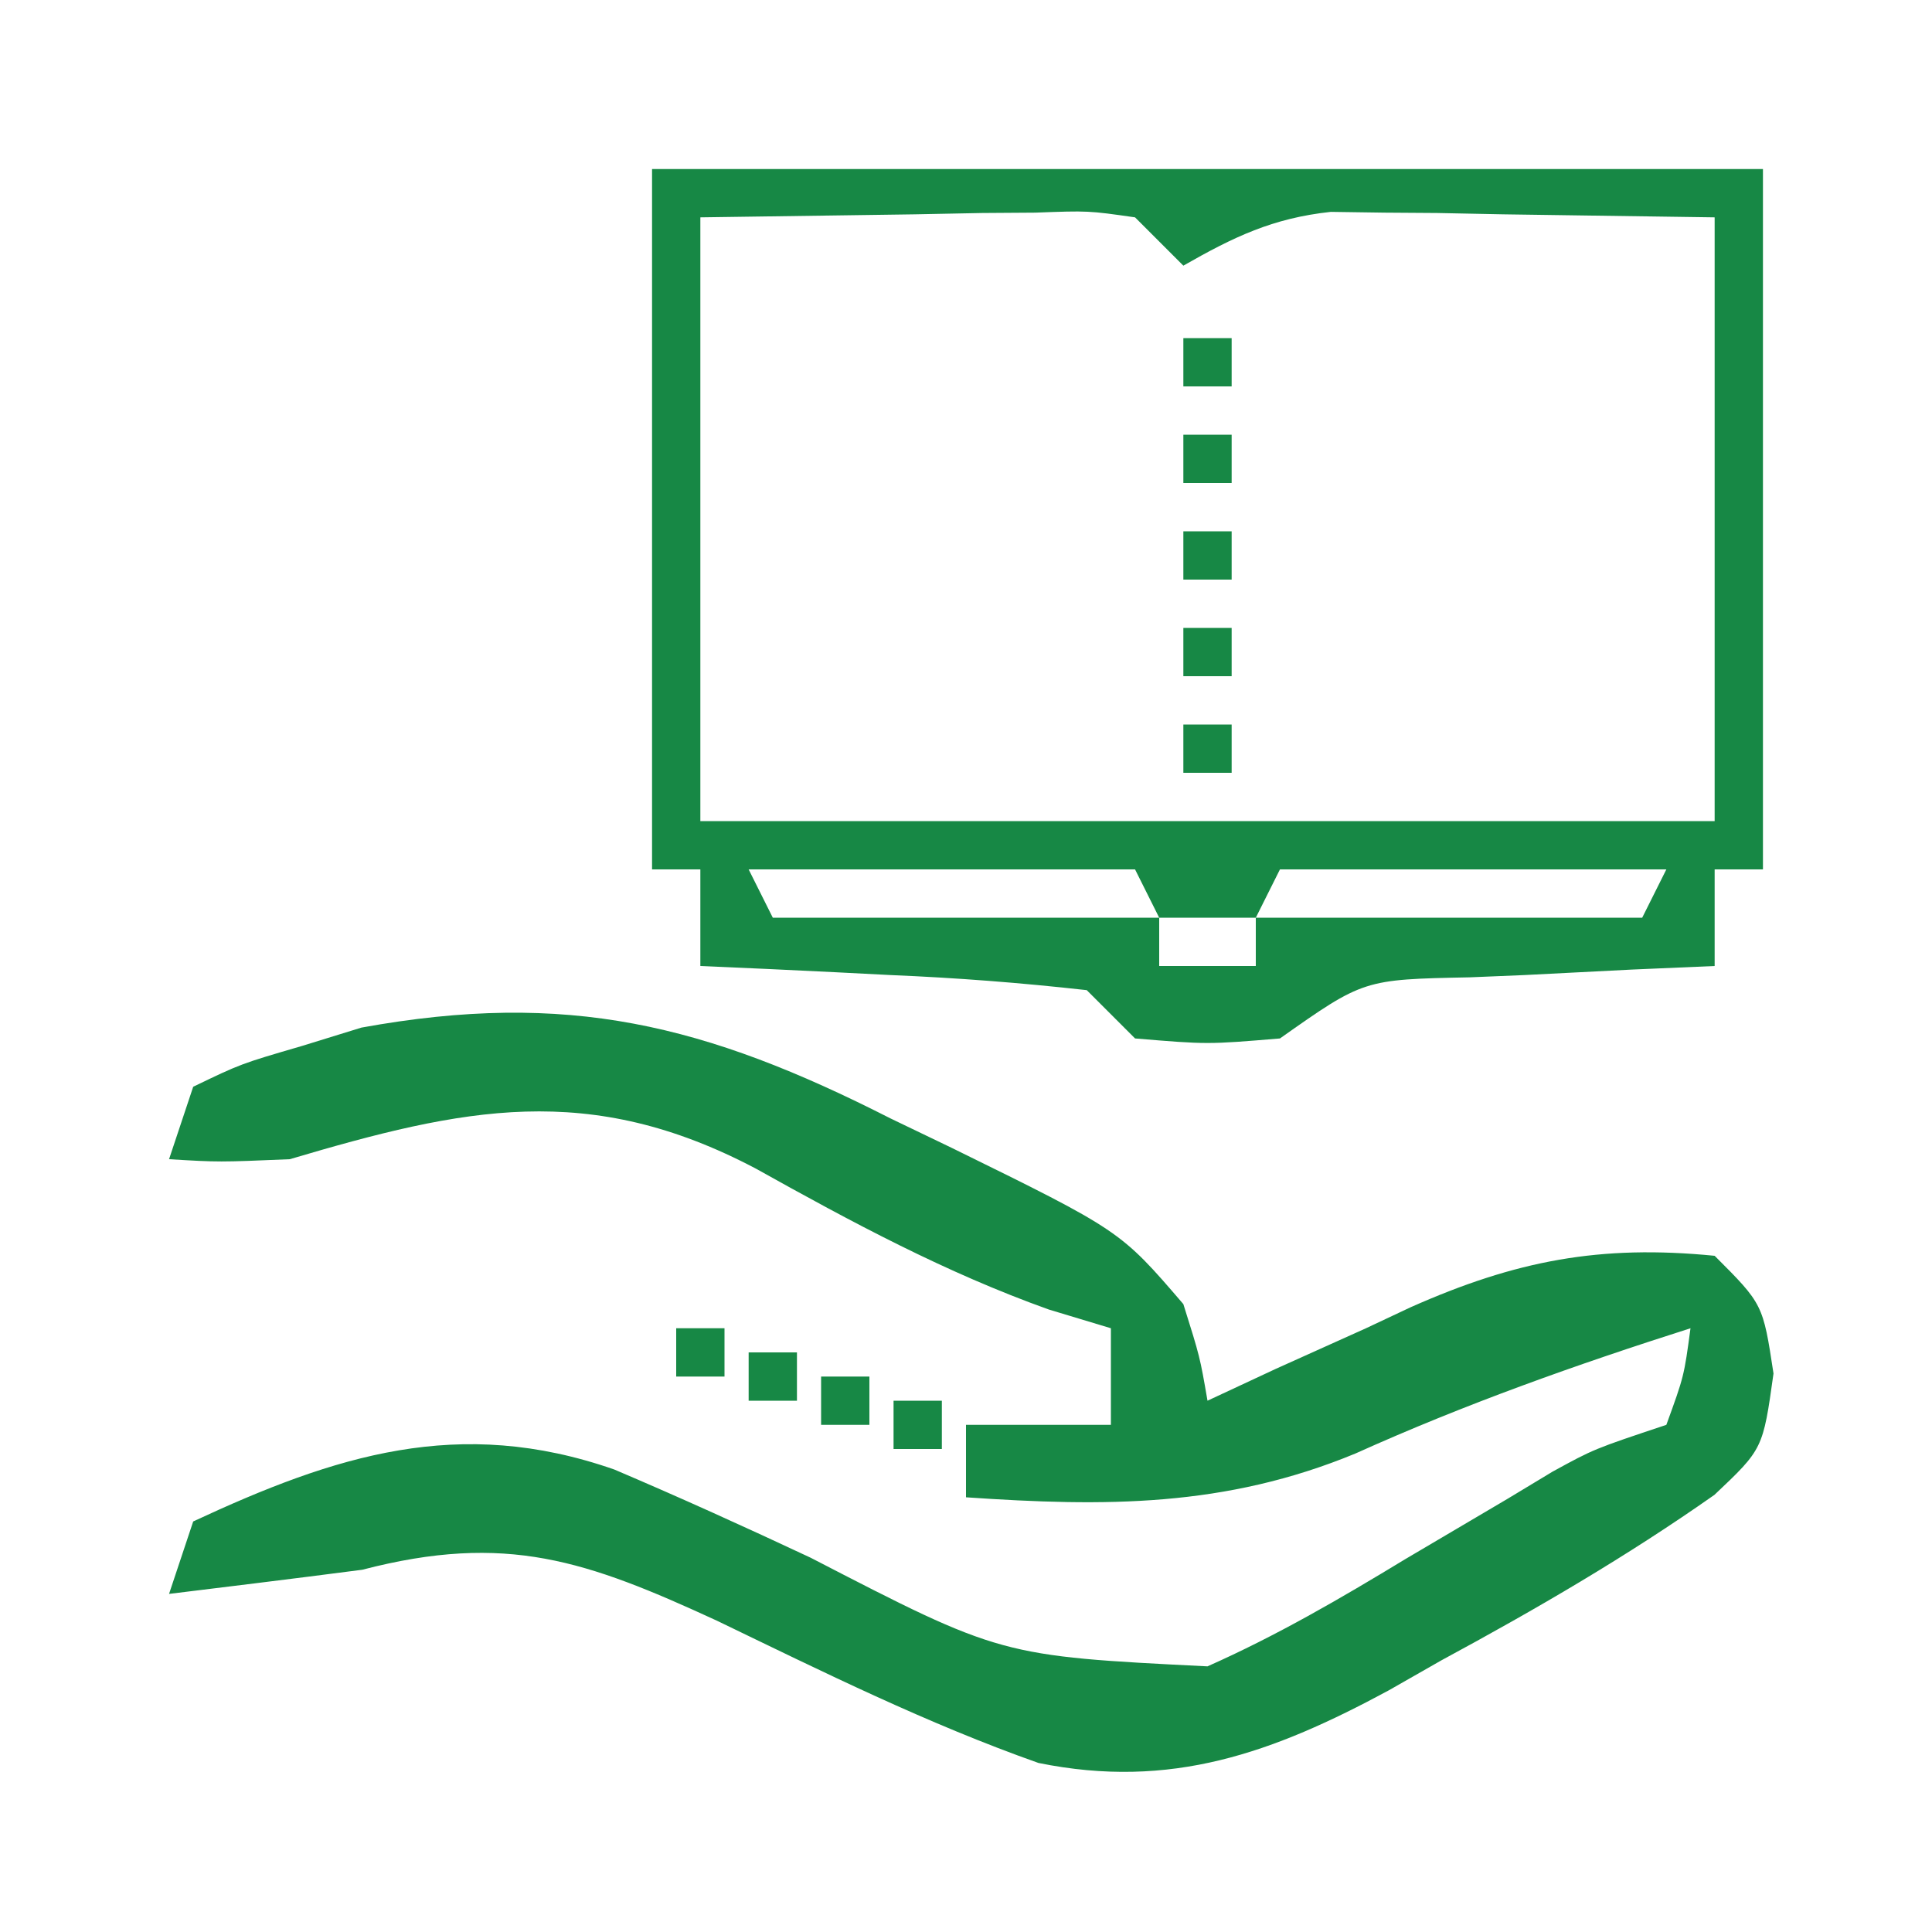 <?xml version="1.0" encoding="utf-8"?>
<svg version="1.1" xmlns="http://www.w3.org/2000/svg" width="80" height="80">
  <path d="M0 0 C1.261 0.606 1.261 0.606 2.547 1.225 C9.512 4.646 9.512 4.646 12.125 7.688 C12.812 9.875 12.812 9.875 13.125 11.688 C14.054 11.254 14.984 10.821 15.941 10.375 C17.19 9.812 18.439 9.249 19.688 8.688 C20.297 8.401 20.906 8.115 21.533 7.82 C25.89 5.884 29.378 5.218 34.125 5.688 C36.125 7.688 36.125 7.688 36.562 10.562 C36.125 13.688 36.125 13.688 34.117 15.586 C30.473 18.145 26.728 20.323 22.812 22.438 C22.091 22.849 21.37 23.26 20.627 23.684 C15.842 26.267 11.612 27.805 6.125 26.688 C1.531 25.065 -2.803 22.914 -7.186 20.799 C-12.581 18.314 -15.904 17.135 -21.875 18.688 C-23.354 18.88 -24.833 19.068 -26.312 19.25 C-28.076 19.467 -28.076 19.467 -29.875 19.688 C-29.38 18.203 -29.38 18.203 -28.875 16.688 C-22.998 13.952 -17.869 12.294 -11.442 14.536 C-8.705 15.7 -6.006 16.925 -3.312 18.188 C4.569 22.261 4.569 22.261 13.125 22.688 C15.989 21.417 18.637 19.875 21.312 18.25 C22.721 17.416 24.132 16.584 25.543 15.754 C26.159 15.382 26.776 15.01 27.411 14.627 C29.125 13.688 29.125 13.688 32.125 12.688 C32.858 10.672 32.858 10.672 33.125 8.688 C28.376 10.202 23.797 11.827 19.25 13.875 C13.855 16.106 8.884 16.082 3.125 15.688 C3.125 14.697 3.125 13.707 3.125 12.688 C5.105 12.688 7.085 12.688 9.125 12.688 C9.125 11.367 9.125 10.047 9.125 8.688 C8.278 8.432 7.431 8.177 6.559 7.914 C2.278 6.385 -1.619 4.287 -5.576 2.078 C-12.489 -1.566 -17.68 -0.444 -24.875 1.688 C-27.812 1.812 -27.812 1.812 -29.875 1.688 C-29.545 0.698 -29.215 -0.292 -28.875 -1.312 C-26.906 -2.262 -26.906 -2.262 -24.375 -3 C-23.56 -3.251 -22.746 -3.503 -21.906 -3.762 C-13.387 -5.31 -7.671 -3.902 0 0 Z " transform="translate(36.875,46.312)" style="fill: rgb(23, 136, 69);"/>
  <path d="M0 0 C15.18 0 30.36 0 46 0 C46 9.57 46 19.14 46 29 C45.34 29 44.68 29 44 29 C44 30.32 44 31.64 44 33 C42.868 33.049 41.736 33.098 40.57 33.148 C39.089 33.223 37.607 33.299 36.125 33.375 C35.379 33.406 34.632 33.437 33.863 33.469 C29.465 33.556 29.465 33.556 26 36 C23 36.25 23 36.25 20 36 C19.34 35.34 18.68 34.68 18 34 C15.266 33.694 12.617 33.489 9.875 33.375 C9.121 33.336 8.367 33.298 7.59 33.258 C5.727 33.163 3.864 33.081 2 33 C2 31.68 2 30.36 2 29 C1.34 29 0.68 29 0 29 C0 19.43 0 9.86 0 0 Z M2 2 C2 10.25 2 18.5 2 27 C15.86 27 29.72 27 44 27 C44 18.75 44 10.5 44 2 C41.112 1.959 38.225 1.917 35.25 1.875 C34.347 1.857 33.443 1.839 32.513 1.82 C31.431 1.812 31.431 1.812 30.328 1.805 C29.228 1.789 29.228 1.789 28.106 1.773 C25.701 2.032 24.087 2.808 22 4 C21.34 3.34 20.68 2.68 20 2 C18.063 1.723 18.063 1.723 15.867 1.805 C15.141 1.81 14.415 1.815 13.667 1.82 C12.746 1.838 11.824 1.856 10.875 1.875 C6.482 1.937 6.482 1.937 2 2 Z M4 29 C4.33 29.66 4.66 30.32 5 31 C10.28 31 15.56 31 21 31 C20.67 30.34 20.34 29.68 20 29 C14.72 29 9.44 29 4 29 Z M26 29 C25.67 29.66 25.34 30.32 25 31 C30.28 31 35.56 31 41 31 C41.33 30.34 41.66 29.68 42 29 C36.72 29 31.44 29 26 29 Z M21 31 C21 31.66 21 32.32 21 33 C22.32 33 23.64 33 25 33 C25 32.34 25 31.68 25 31 C23.68 31 22.36 31 21 31 Z " transform="translate(27,7)" style="fill: rgb(23, 136, 69);"/>
  <path d="M0 0 C0.66 0 1.32 0 2 0 C2 0.66 2 1.32 2 2 C1.34 2 0.68 2 0 2 C0 1.34 0 0.68 0 0 Z " transform="translate(37,58)" style="fill: rgb(23, 136, 69);"/>
  <path d="M0 0 C0.66 0 1.32 0 2 0 C2 0.66 2 1.32 2 2 C1.34 2 0.68 2 0 2 C0 1.34 0 0.68 0 0 Z " transform="translate(34,57)" style="fill: rgb(23, 136, 69);"/>
  <path d="M0 0 C0.66 0 1.32 0 2 0 C2 0.66 2 1.32 2 2 C1.34 2 0.68 2 0 2 C0 1.34 0 0.68 0 0 Z " transform="translate(31,56)" style="fill: rgb(23, 136, 69);"/>
  <path d="M0 0 C0.66 0 1.32 0 2 0 C2 0.66 2 1.32 2 2 C1.34 2 0.68 2 0 2 C0 1.34 0 0.68 0 0 Z " transform="translate(28,55)" style="fill: rgb(23, 136, 69);"/>
  <path d="M0 0 C0.66 0 1.32 0 2 0 C2 0.66 2 1.32 2 2 C1.34 2 0.68 2 0 2 C0 1.34 0 0.68 0 0 Z " transform="translate(49,30)" style="fill: rgb(23, 136, 69);"/>
  <path d="M0 0 C0.66 0 1.32 0 2 0 C2 0.66 2 1.32 2 2 C1.34 2 0.68 2 0 2 C0 1.34 0 0.68 0 0 Z " transform="translate(49,26)" style="fill: rgb(23, 136, 69);"/>
  <path d="M0 0 C0.66 0 1.32 0 2 0 C2 0.66 2 1.32 2 2 C1.34 2 0.68 2 0 2 C0 1.34 0 0.68 0 0 Z " transform="translate(49,22)" style="fill: rgb(23, 136, 69);"/>
  <path d="M0 0 C0.66 0 1.32 0 2 0 C2 0.66 2 1.32 2 2 C1.34 2 0.68 2 0 2 C0 1.34 0 0.68 0 0 Z " transform="translate(49,18)" style="fill: rgb(23, 136, 69);"/>
  <path d="M0 0 C0.66 0 1.32 0 2 0 C2 0.66 2 1.32 2 2 C1.34 2 0.68 2 0 2 C0 1.34 0 0.68 0 0 Z " transform="translate(49,14)" style="fill: rgb(23, 136, 69);"/>
</svg>